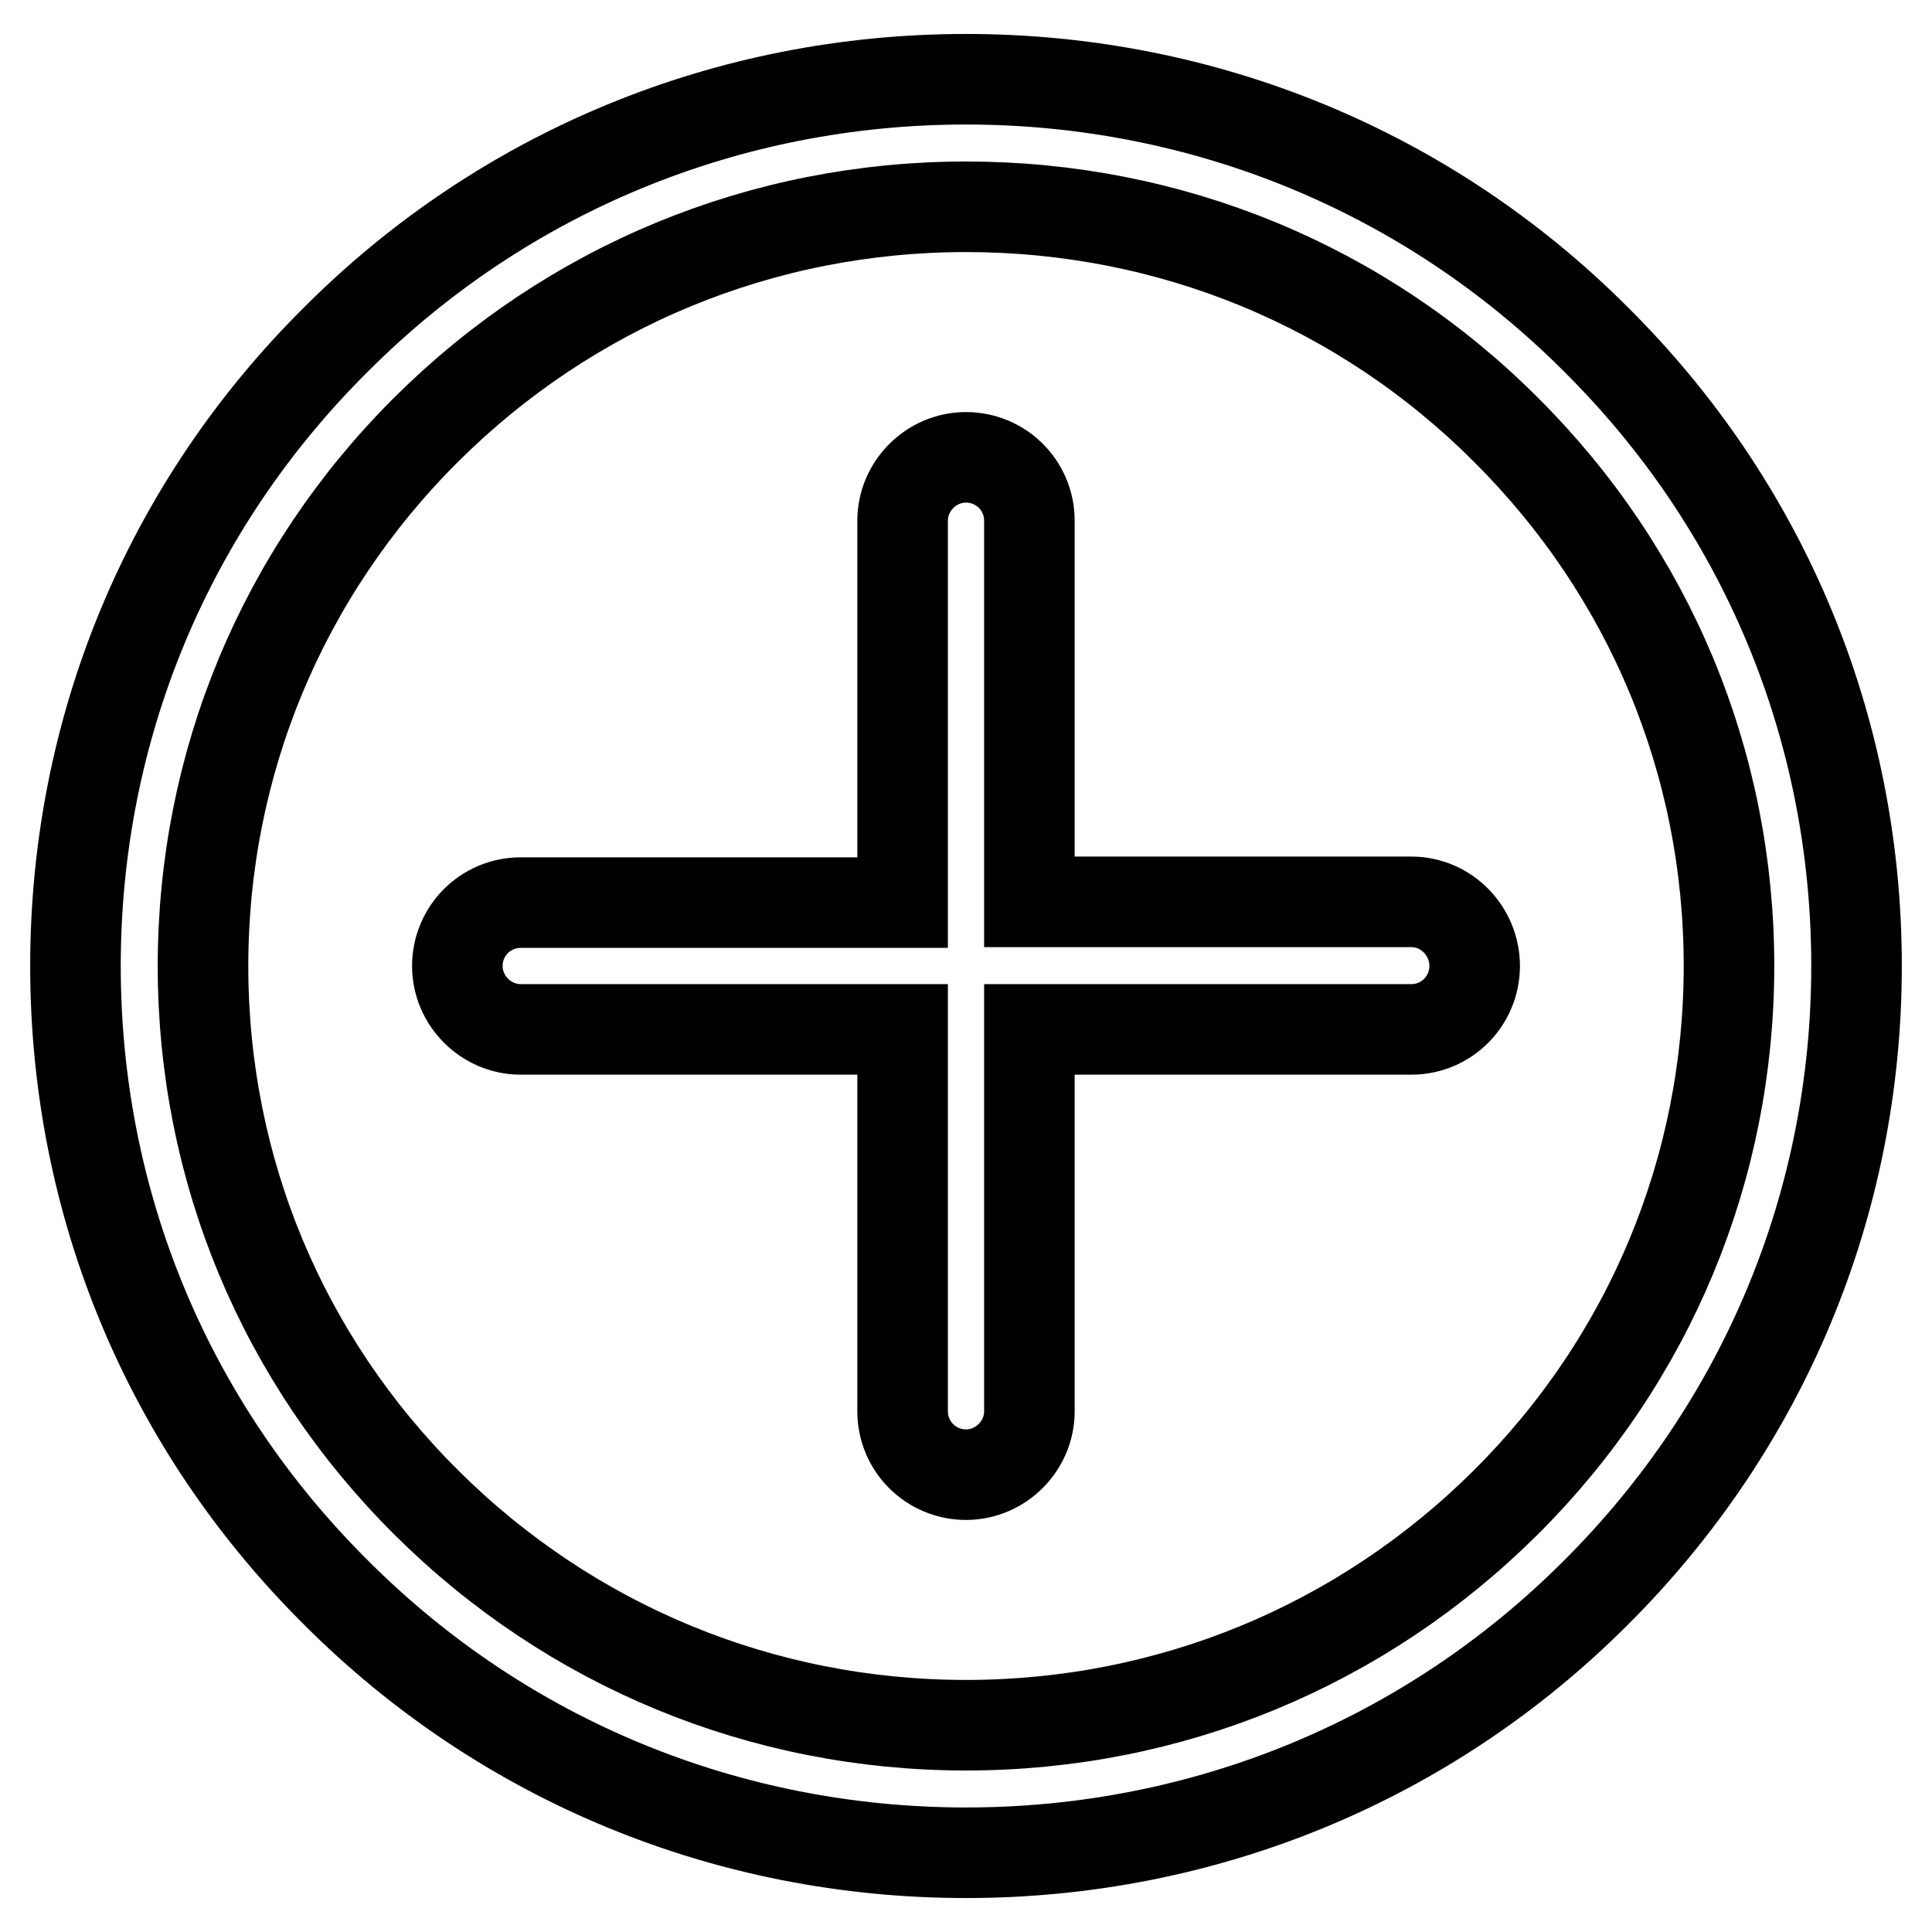 <?xml version="1.0" encoding="utf-8"?>
<!-- Svg Vector Icons : http://www.onlinewebfonts.com/icon -->
<!DOCTYPE svg PUBLIC "-//W3C//DTD SVG 1.1//EN" "http://www.w3.org/Graphics/SVG/1.1/DTD/svg11.dtd">
<svg version="1.1" xmlns="http://www.w3.org/2000/svg" xmlns:xlink="http://www.w3.org/1999/xlink" x="0px" y="0px" viewBox="0 0 256 256" enable-background="new 0 0 256 256" xml:space="preserve">
<g> <path stroke-width="12" fill-opacity="0" stroke="#000000"  d="M128,245.5c-31.5,0-61.2-12.2-83.4-34.4C22.2,188.9,10,159.4,10,128c0-31.4,12.2-60.9,34.6-83.1 C66.8,22.7,96.5,10.5,128,10.5c31.5,0,61.2,12.2,83.4,34.4C233.8,67.1,246,96.6,246,128c0,31.4-12.3,60.9-34.6,83.1 C189.2,233.3,159.5,245.5,128,245.5z M128,27.4c-27,0-52.4,10.5-71.5,29.5c-19.1,19-29.6,44.3-29.6,71.1 c0,26.9,10.5,52.1,29.6,71.1c19.1,19,44.5,29.5,71.5,29.5c27,0,52.4-10.5,71.5-29.5s29.6-44.3,29.6-71.1 c0-26.9-10.5-52.1-29.6-71.1C180.4,37.8,155,27.4,128,27.4L128,27.4z M187,119.5h-50.6V69c0-4.7-3.8-8.4-8.4-8.4s-8.4,3.8-8.4,8.4 v50.6H69c-4.7,0-8.4,3.8-8.4,8.4s3.8,8.4,8.4,8.4h50.6V187c0,4.7,3.8,8.4,8.4,8.4s8.4-3.8,8.4-8.4v-50.6H187c4.7,0,8.4-3.8,8.4-8.4 C195.4,123.4,191.7,119.5,187,119.5L187,119.5z"/></g>
</svg>